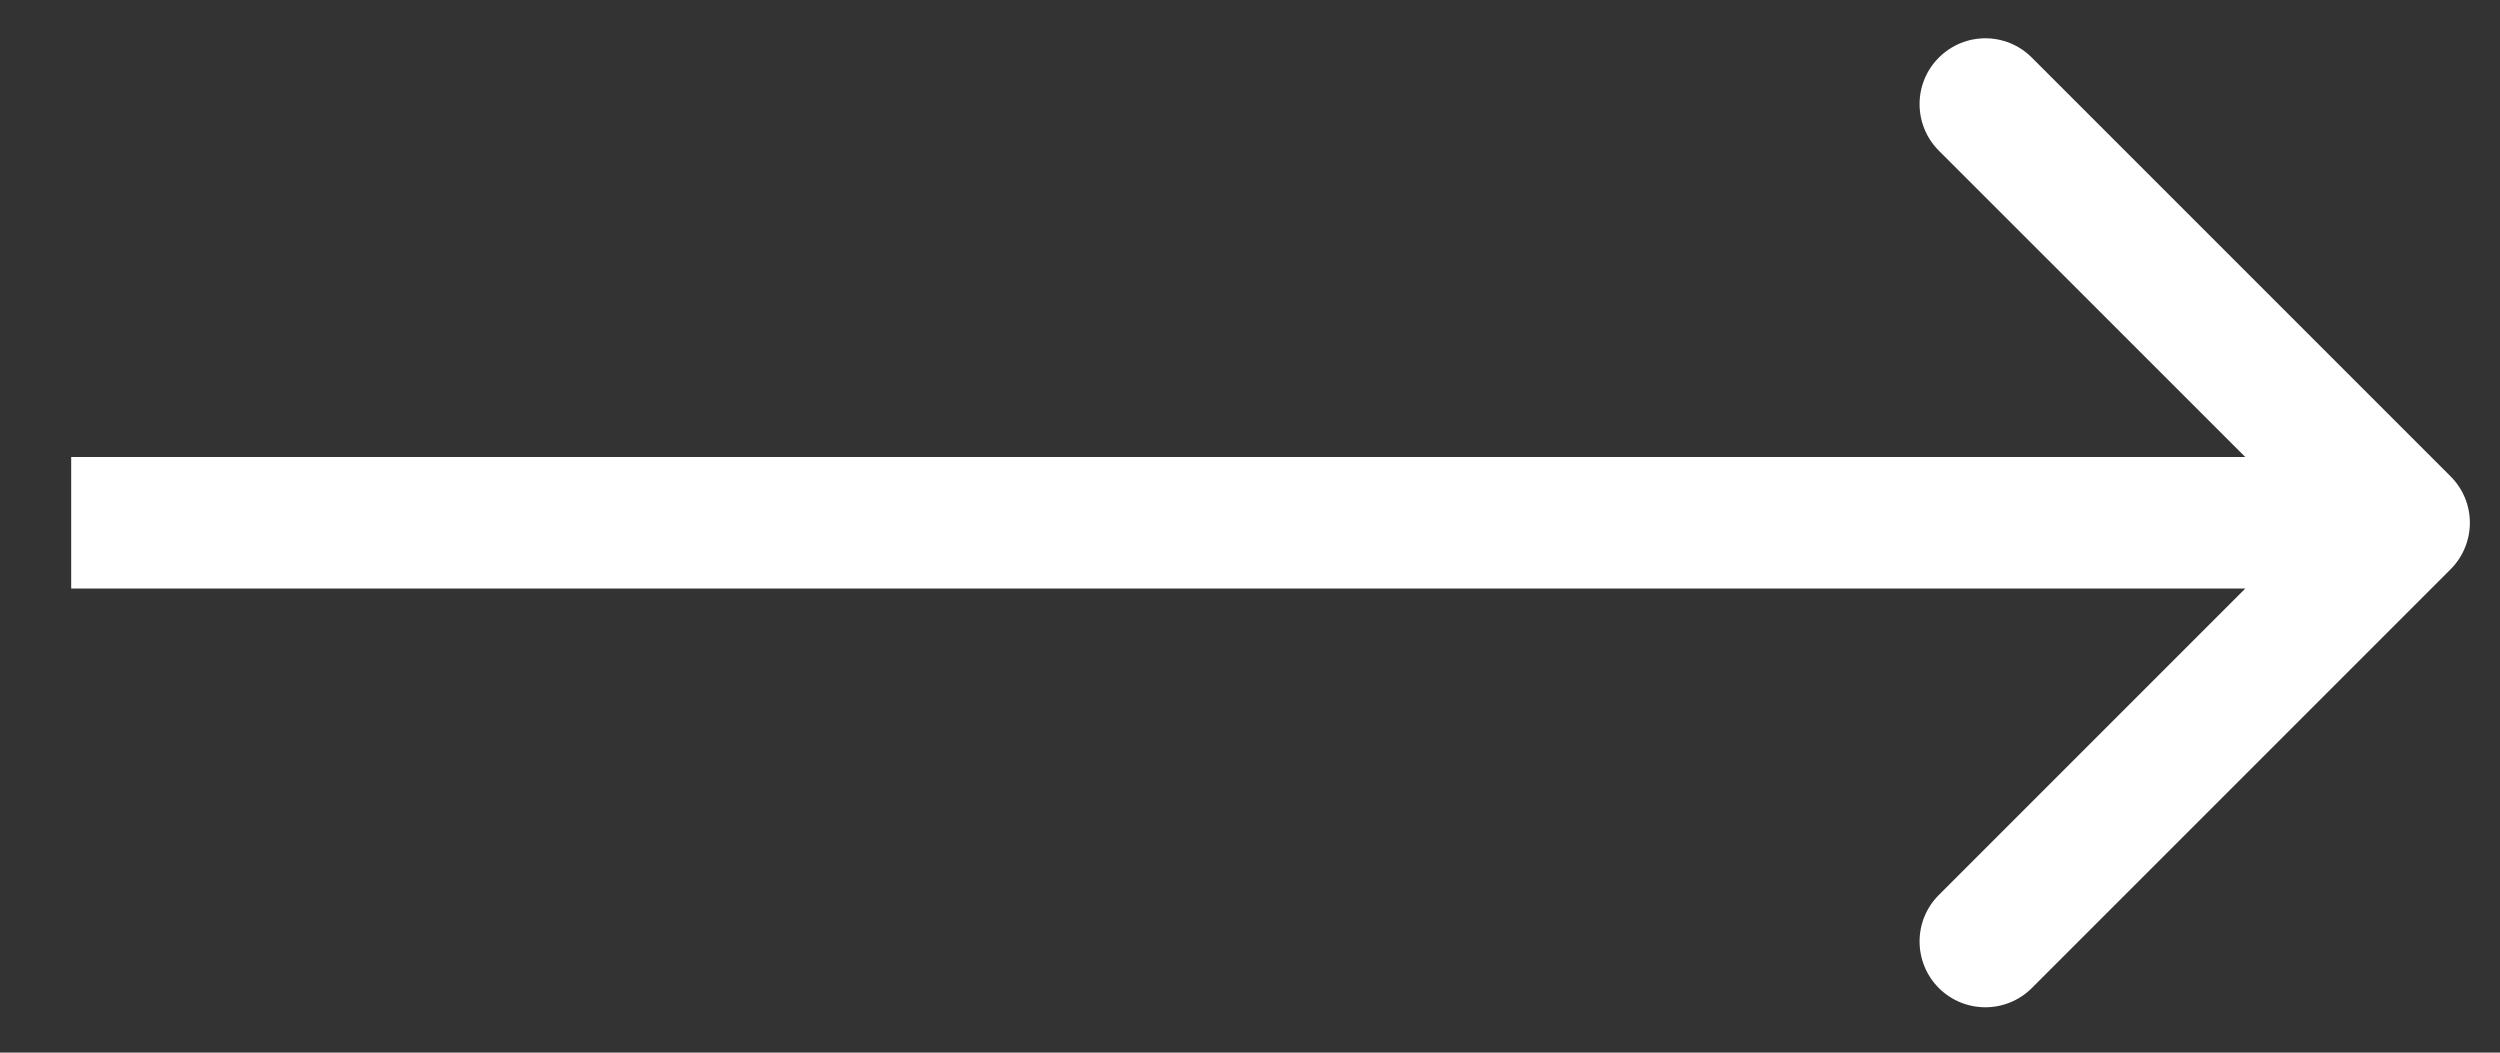 <?xml version="1.0" encoding="UTF-8"?> <svg xmlns="http://www.w3.org/2000/svg" width="19" height="8" viewBox="0 0 19 8" fill="none"><rect x="0" y="0" width="19" height="8" fill="#333333" stroke="none"/><path d="M18.624 4.327C18.82 4.131 18.82 3.815 18.624 3.62L15.442 0.438C15.247 0.242 14.931 0.242 14.735 0.438C14.54 0.633 14.54 0.949 14.735 1.145L17.564 3.973L14.735 6.802C14.54 6.997 14.54 7.313 14.735 7.509C14.931 7.704 15.247 7.704 15.442 7.509L18.624 4.327ZM0.541 4.473L18.271 4.473L18.271 3.473L0.541 3.473L0.541 4.473Z" fill="white"></path></svg> 